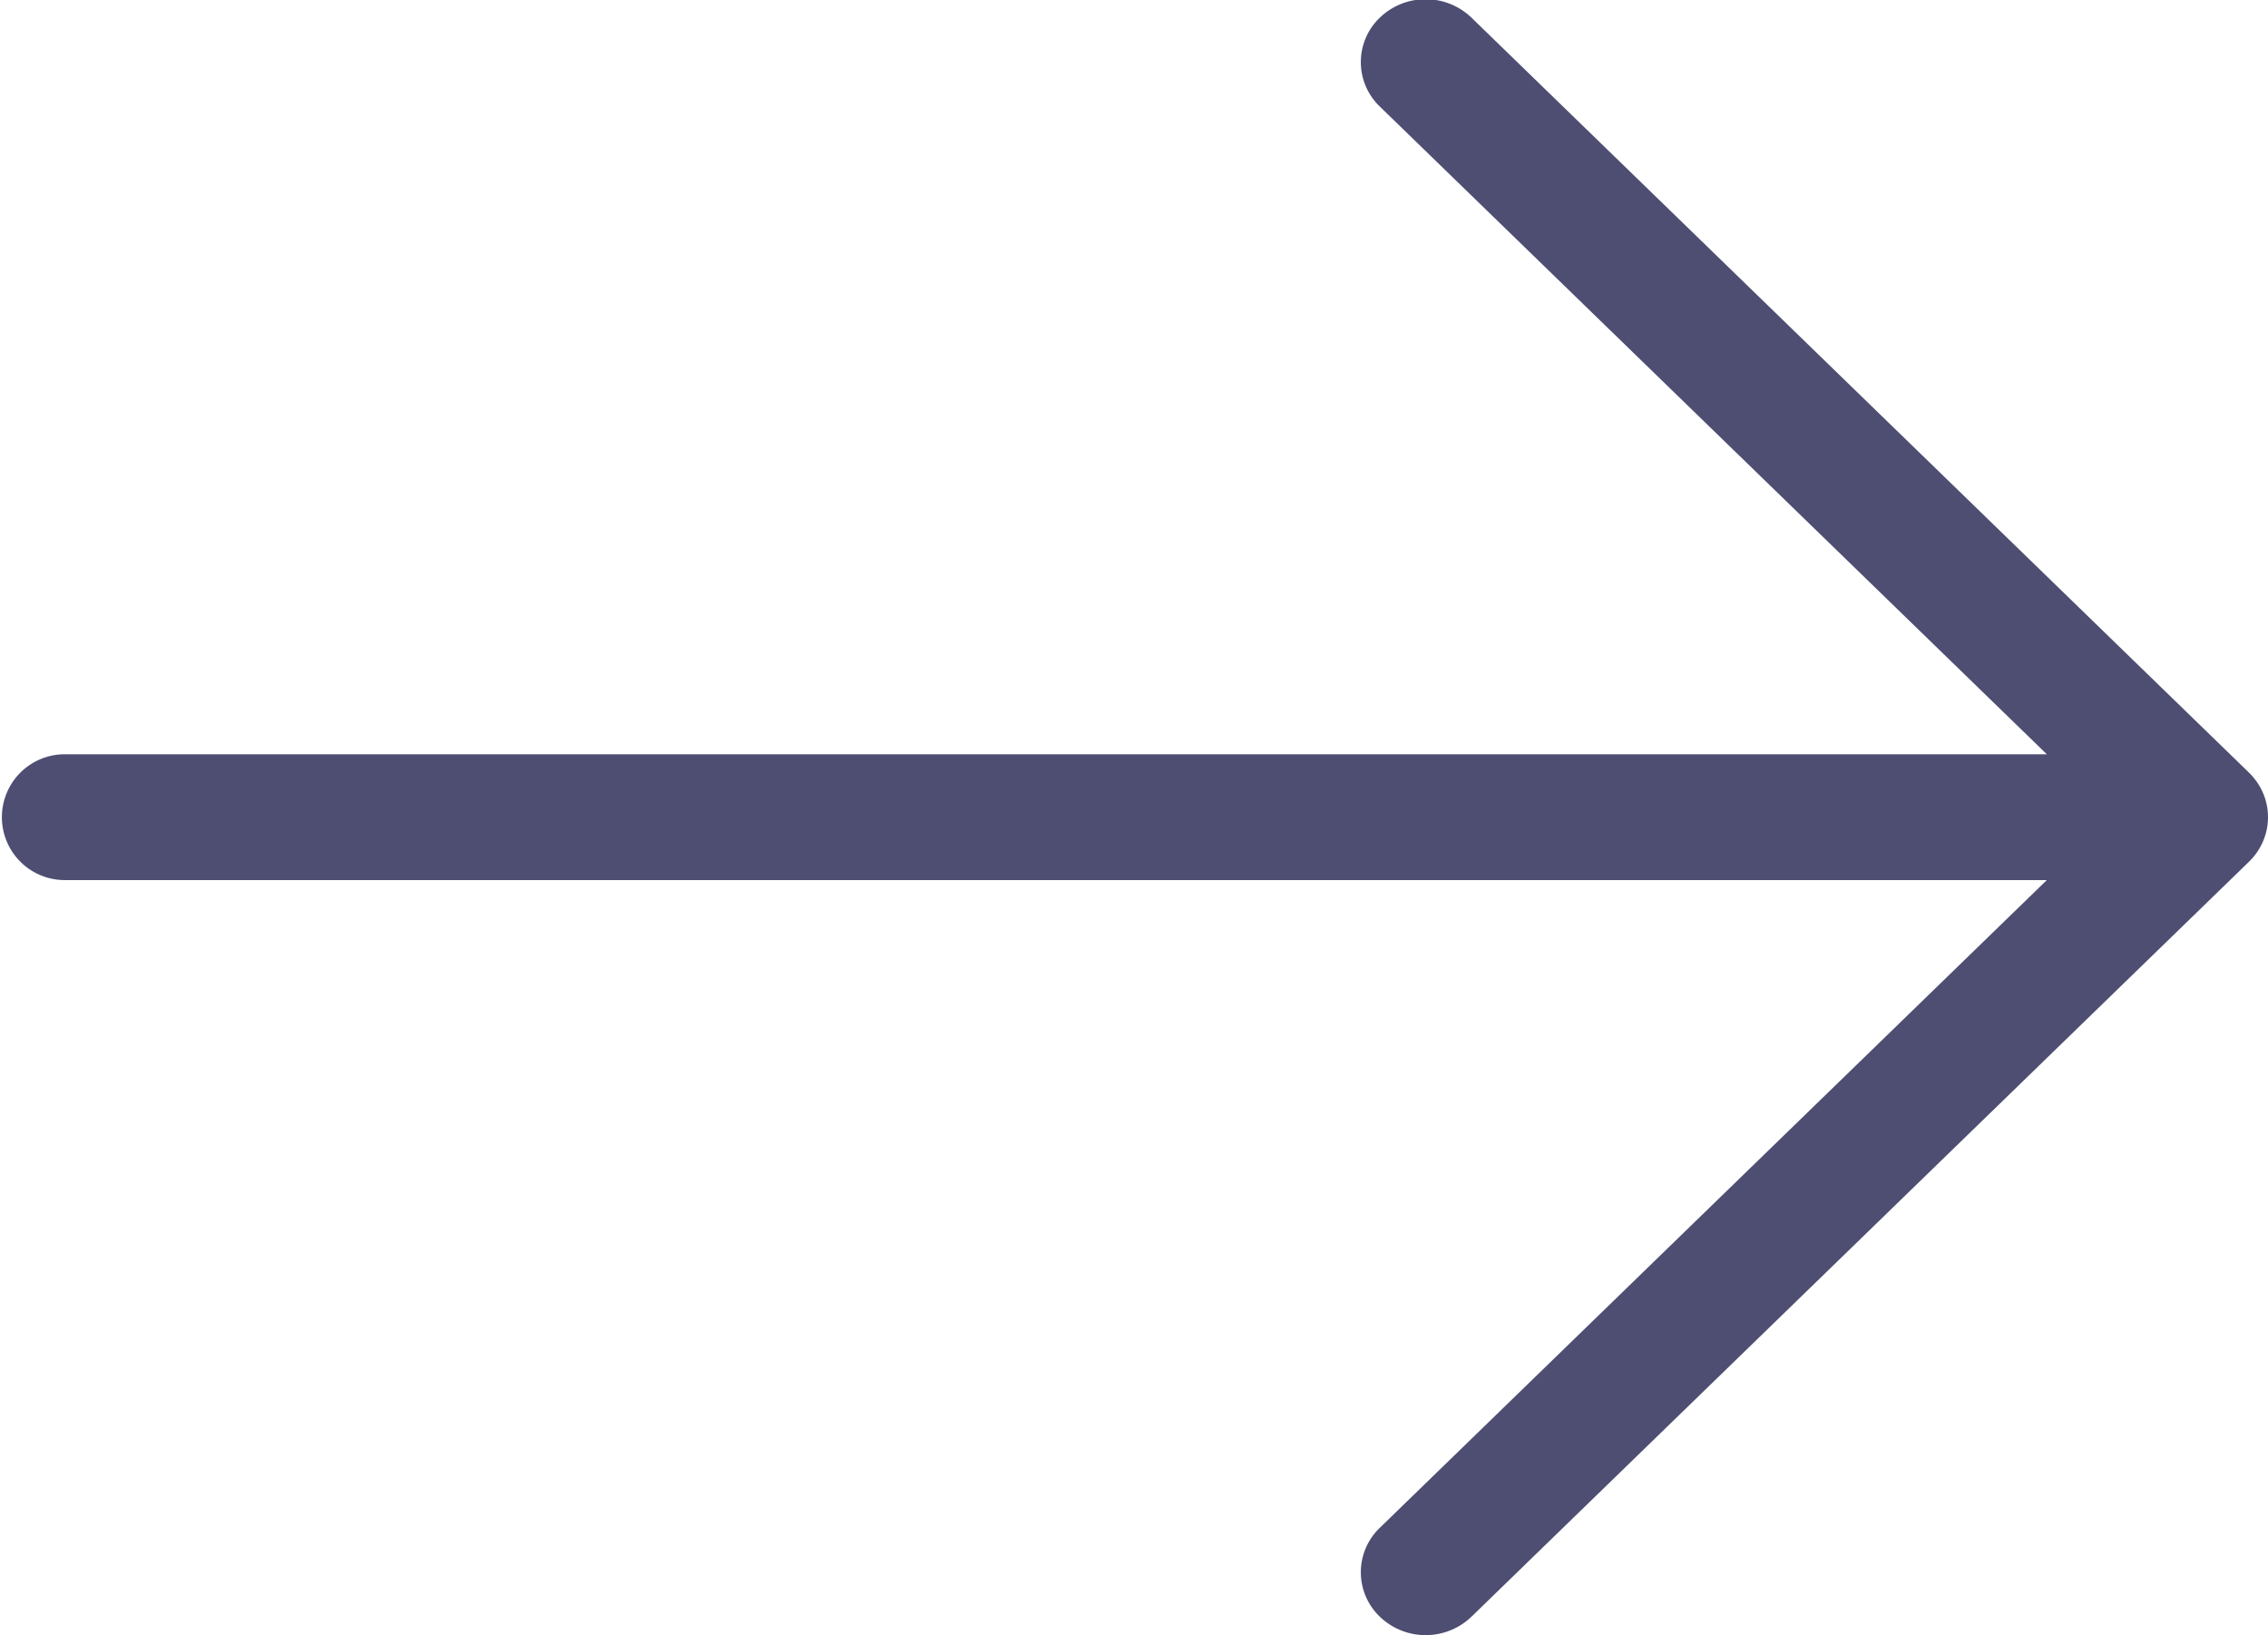 <svg xmlns="http://www.w3.org/2000/svg" width="18.026" height="12.994" viewBox="0 0 18.026 12.994">
  <path id="arrow-right-owl" d="M72.941,72.147a.489.489,0,0,0,0,.707.526.526,0,0,0,.728,0l6.18-6a.5.5,0,0,0,.112-.163.487.487,0,0,0,0-.382.51.51,0,0,0-.112-.163l-6.18-6a.526.526,0,0,0-.728,0,.489.489,0,0,0,0,.707L78.242,66H62.489a.5.5,0,1,0,0,1H78.242Z" transform="translate(-61.974 -60.006)" fill="#4e4e73"/>
</svg>